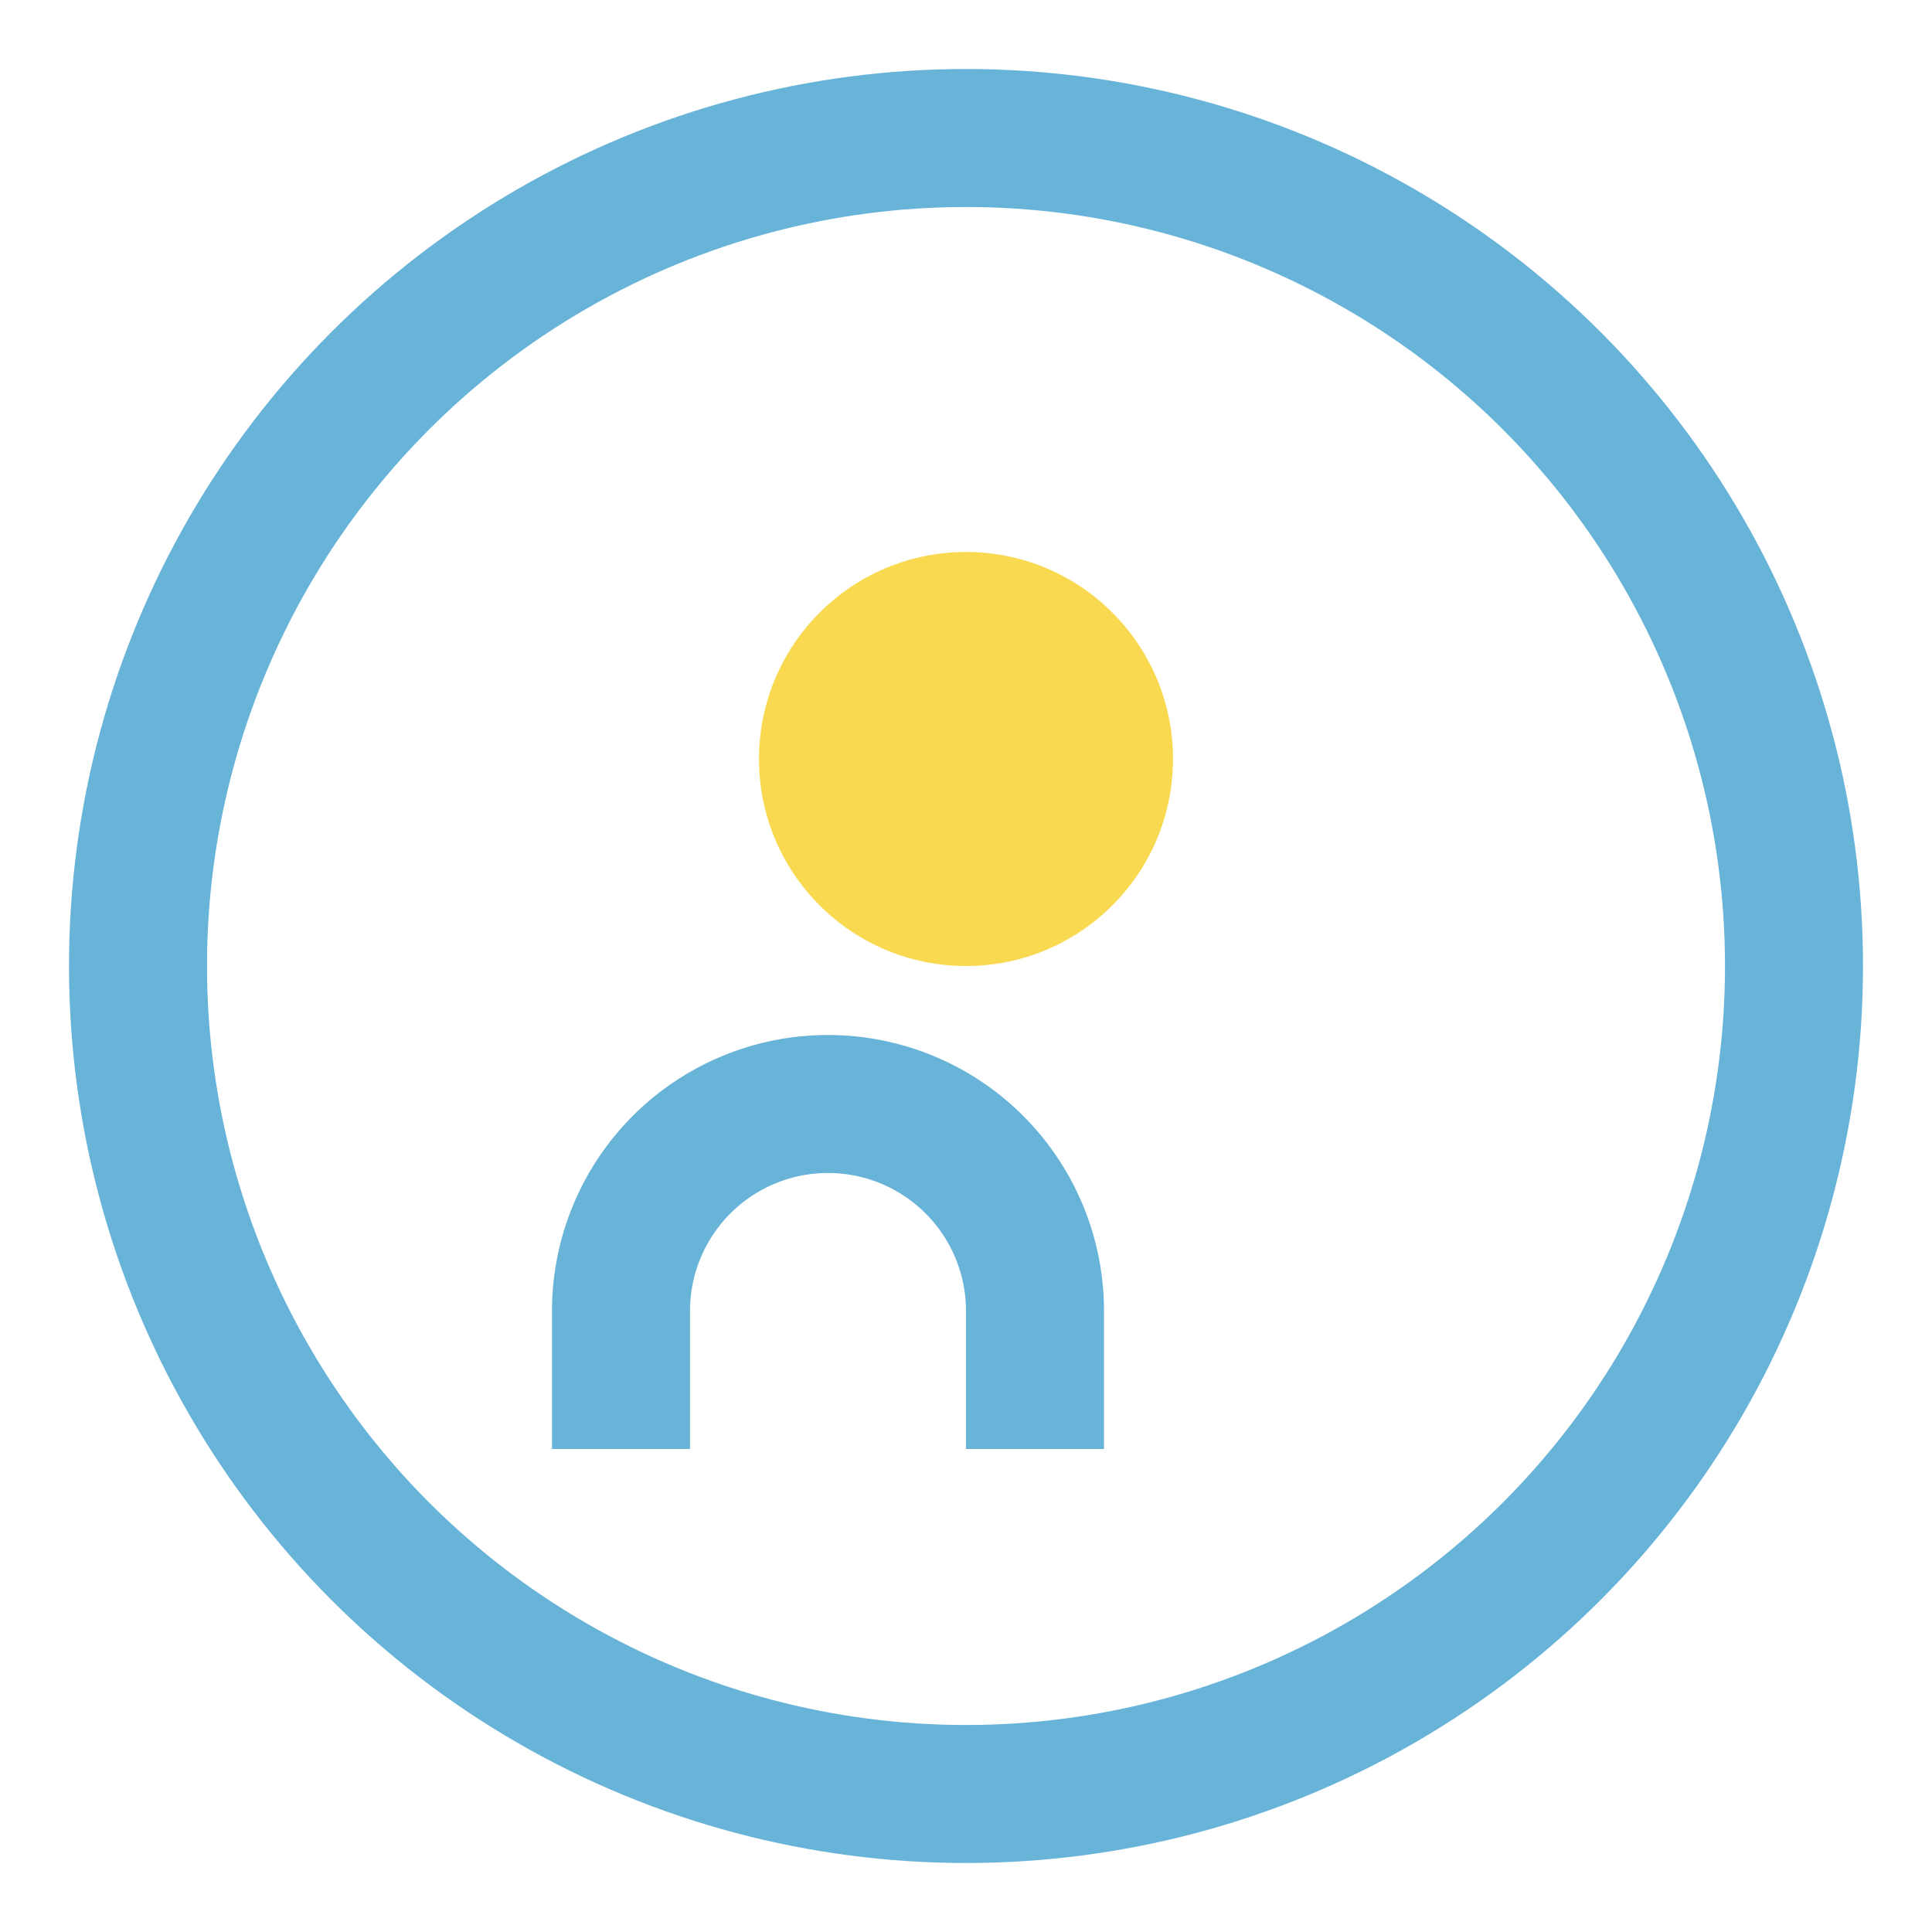<?xml version="1.0" encoding="UTF-8"?>
<svg xmlns="http://www.w3.org/2000/svg" width="28" height="28" viewBox="0 0 28 28"><circle cx="14" cy="14" r="12" stroke="#68B3D8" stroke-width="2" fill="none"/><path d="M9 21v-2a3 3 0 0 1 6 0v2" stroke="#68B3D8" stroke-width="2" fill="none"/><circle cx="14" cy="11" r="3" fill="#F8D94F"/></svg>